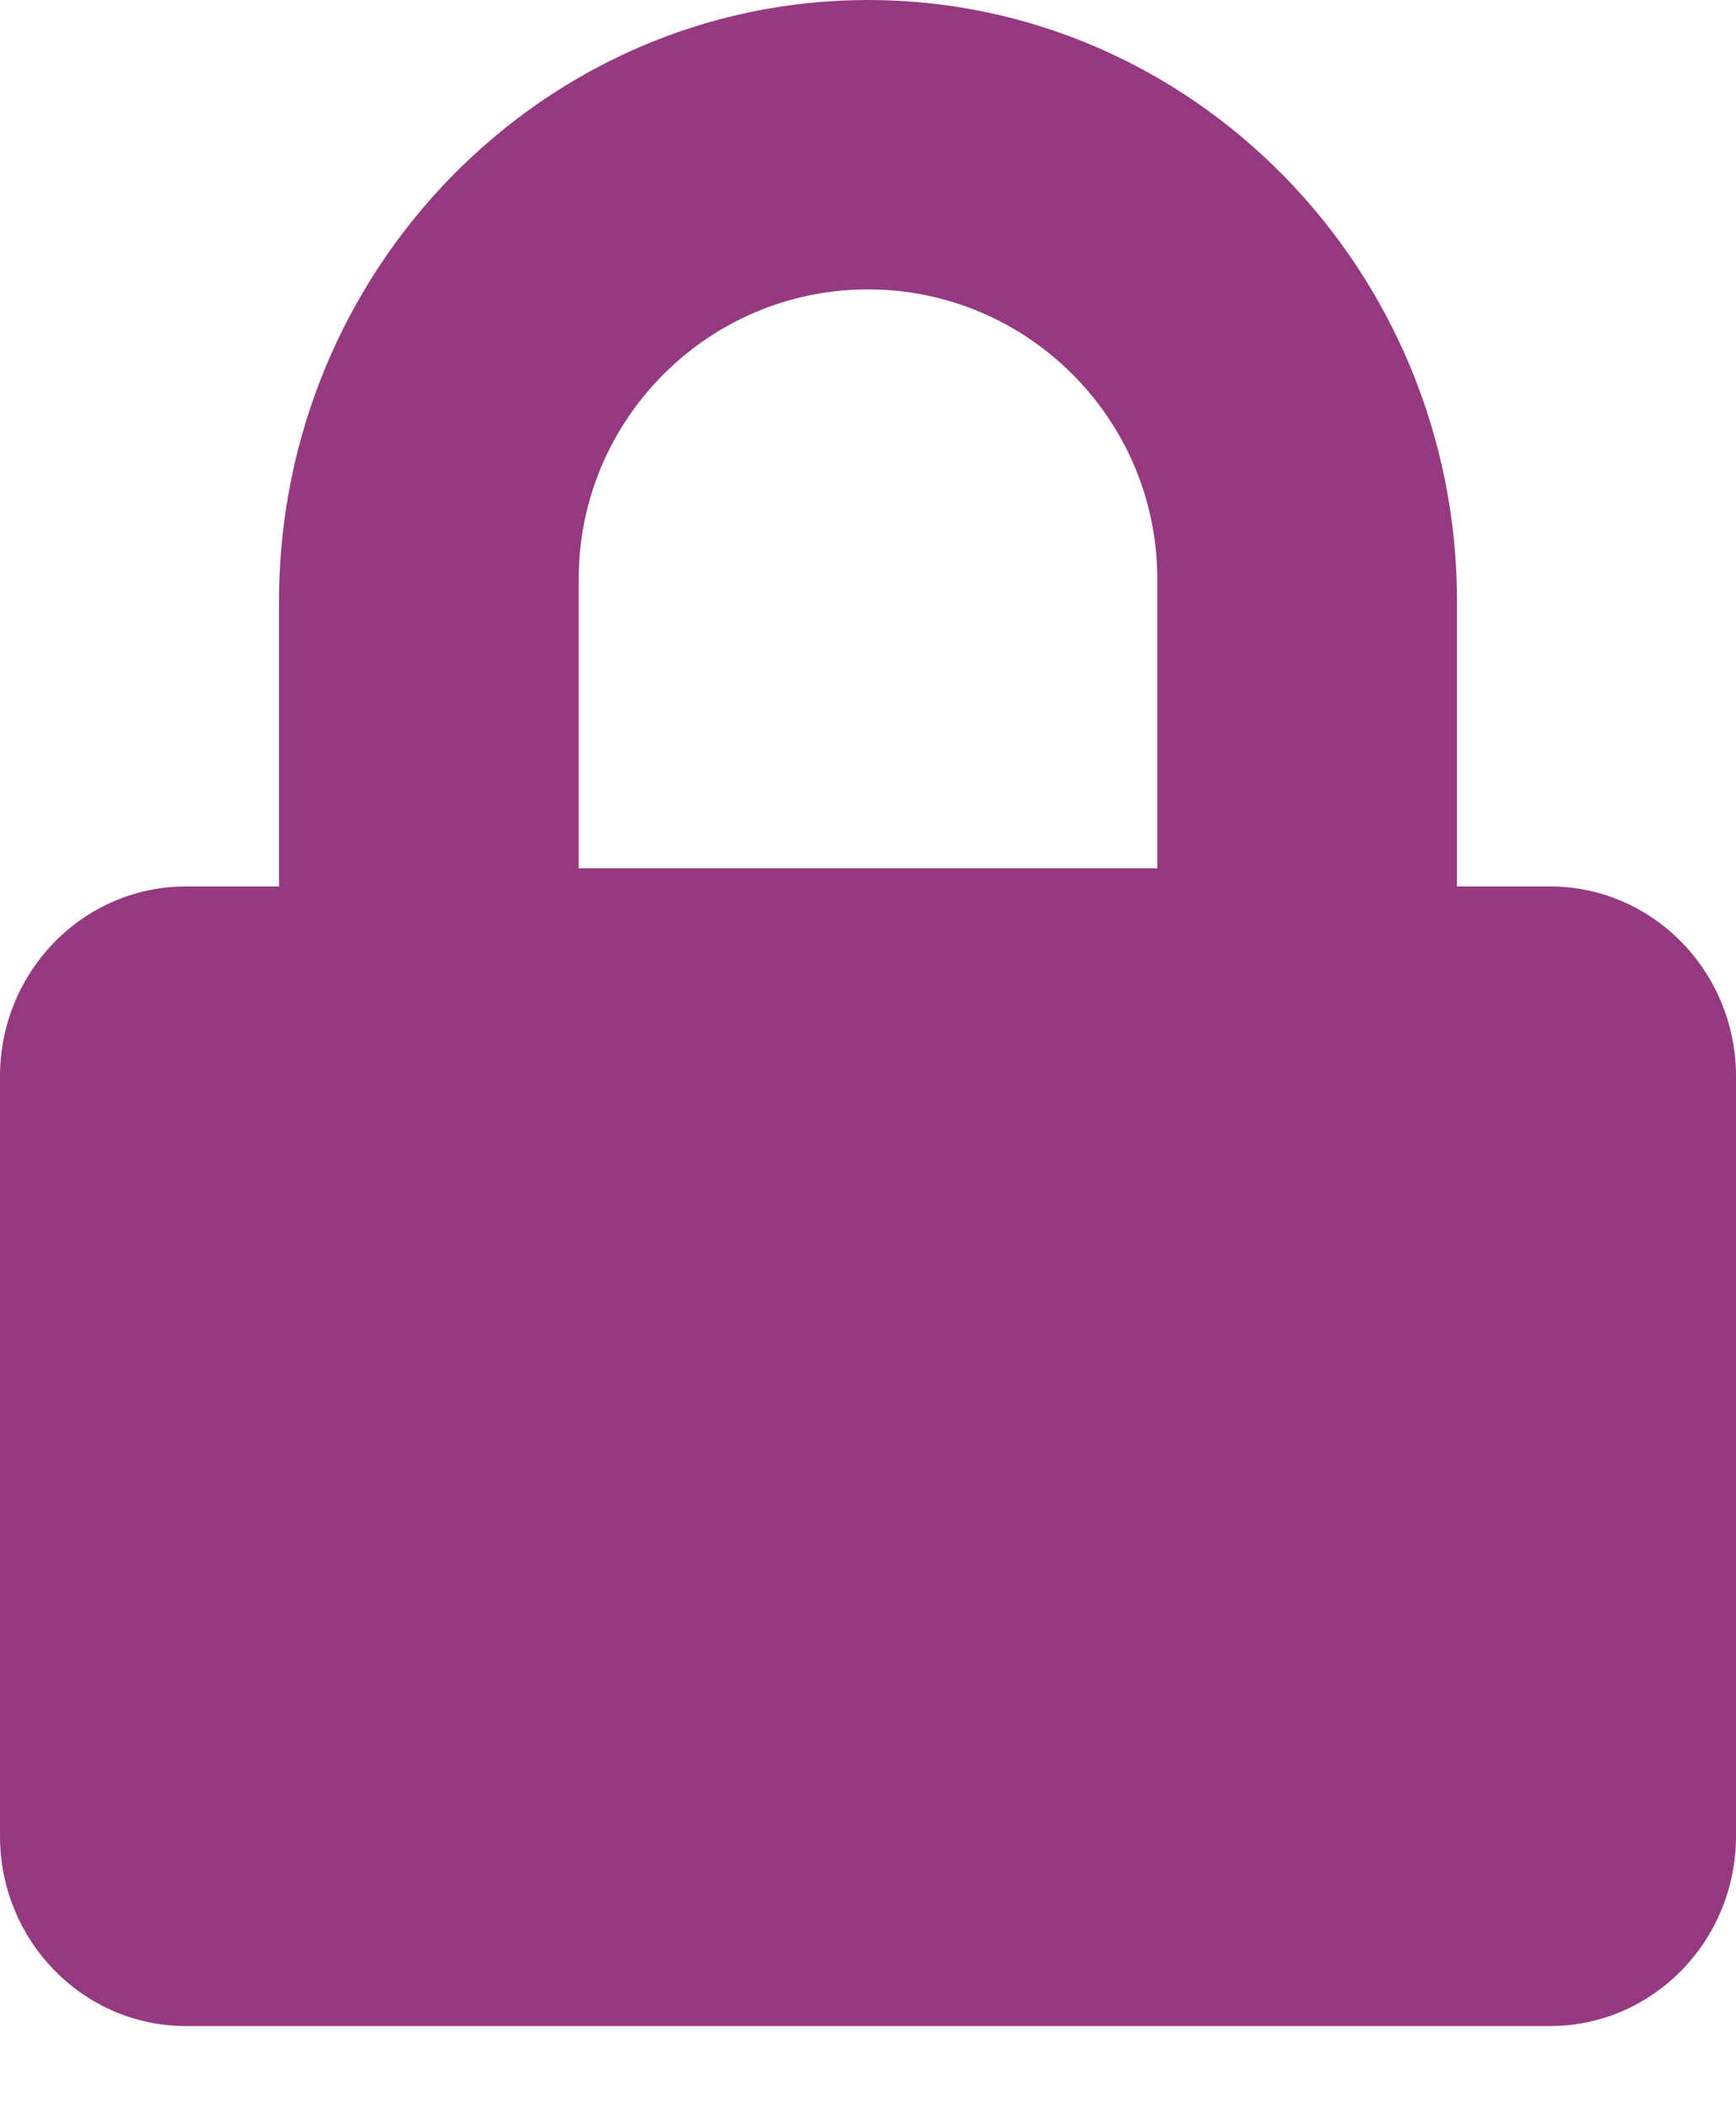 <?xml version="1.0" encoding="UTF-8"?>
<svg width="14px" height="17px" viewBox="0 0 14 17" version="1.1" xmlns="http://www.w3.org/2000/svg" xmlns:xlink="http://www.w3.org/1999/xlink">
    <!-- Generator: Sketch 53.2 (72643) - https://sketchapp.com -->
    <title>Shape</title>
    <desc>Created with Sketch.</desc>
    <g id="Symbols" stroke="none" stroke-width="1" fill="none" fill-rule="evenodd">
        <g id="footer" transform="translate(-880, -270)" fill="#953A81" fill-rule="nonzero">
            <g id="Group-45">
                <g transform="translate(107, 183)">
                    <g id="Group-37" transform="translate(773, 76)">
                        <g id="Group-36">
                            <g id="lock" transform="translate(0, 11)">
                                <path d="M12.5,7.146 L11.75,7.146 L11.75,4.849 C11.75,2.176 9.619,0 7,0 C4.381,0 2.25,2.176 2.25,4.849 L2.25,7.146 L1.5,7.146 C0.672,7.146 0,7.832 0,8.677 L0,14.802 C0,15.647 0.672,16.333 1.5,16.333 L12.5,16.333 C13.328,16.333 14,15.647 14,14.802 L14,8.677 C14,7.832 13.328,7.146 12.5,7.146 Z M9.333,7 L4.667,7 L4.667,4.667 C4.667,3.38 5.713,2.333 7,2.333 C8.287,2.333 9.333,3.38 9.333,4.667 L9.333,7 Z" id="Shape"></path>
                            </g>
                        </g>
                    </g>
                </g>
            </g>
        </g>
    </g>
</svg>